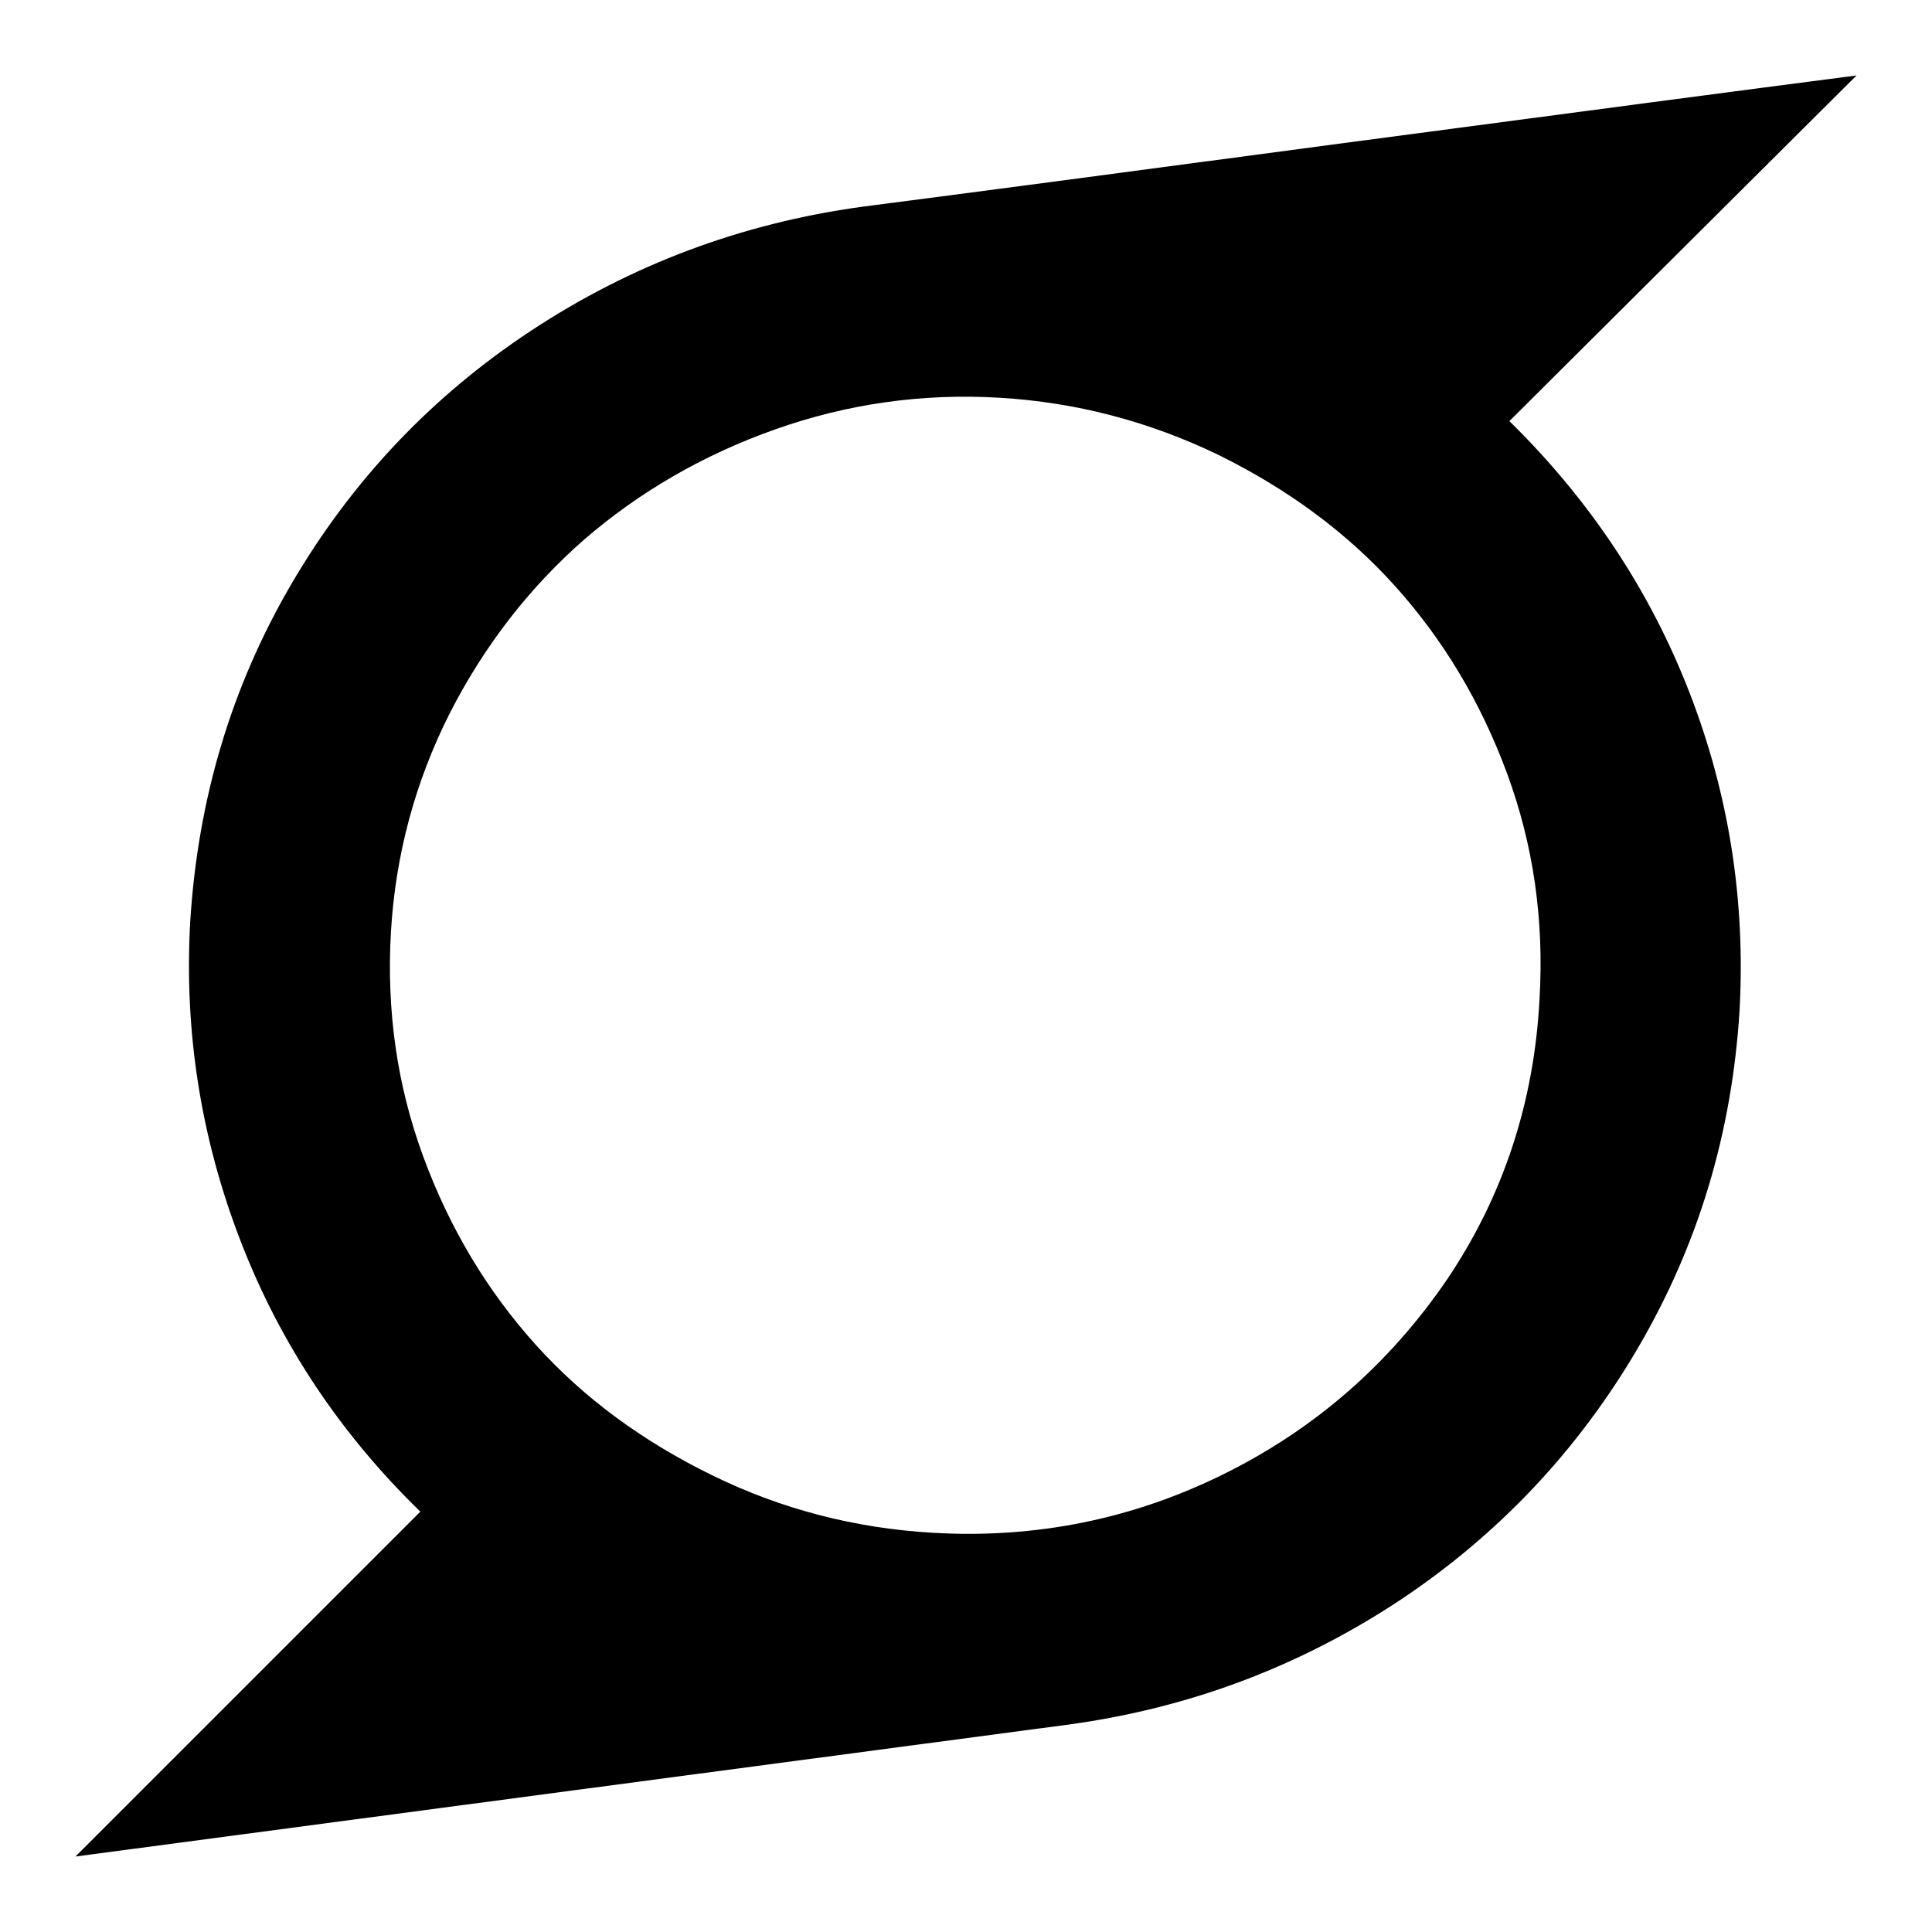 <?xml version="1.0" encoding="utf-8"?>
<!-- Svg Vector Icons : http://www.onlinewebfonts.com/icon -->
<!DOCTYPE svg PUBLIC "-//W3C//DTD SVG 1.1//EN" "http://www.w3.org/Graphics/SVG/1.1/DTD/svg11.dtd">
<svg version="1.1" xmlns="http://www.w3.org/2000/svg" xmlns:xlink="http://www.w3.org/1999/xlink" x="0px" y="0px" viewBox="0 0 256 256" enable-background="new 0 0 256 256" xml:space="preserve">
<g> <path fill="#000000" d="M204,132.3c0.6-10.4-0.8-20.3-4.3-29.8c-3.5-9.5-8.5-17.8-14.9-24.9c-6.4-7.1-14.2-12.8-23.3-17.3 c-9.1-4.4-18.8-7-29.1-7.6c-10.2-0.6-20.1,0.8-29.7,4.2s-18,8.3-25.3,14.6c-7.2,6.3-13.2,14-17.8,23c-4.6,9.1-7.2,18.8-7.8,29 c-0.6,10.4,0.8,20.3,4.3,29.8s8.5,17.8,14.9,24.9s14.2,12.8,23.4,17.3s18.9,7,29.2,7.6c13.6,0.8,26.5-1.8,38.6-7.8 c12.1-6,21.9-14.6,29.5-25.7C199.2,158.5,203.3,146,204,132.3z M246,10l-46,45.8c10.5,10.3,18.5,22.2,23.8,35.8 c5.3,13.6,7.5,27.7,6.7,42.3c-1,16.1-5.4,30.9-13.4,44.6c-8,13.7-18.6,24.9-31.7,33.6c-13.2,8.7-27.7,14.2-43.7,16.4L10,246 l45.7-45.7c-10.5-10.2-18.5-22.1-23.8-35.8c-5.3-13.7-7.5-27.8-6.7-42.3c1-16.2,5.4-31.1,13.4-44.8c8-13.7,18.6-24.9,31.8-33.6 c13.2-8.7,27.8-14.2,43.8-16.4c14.7-1.9,36.6-4.8,65.8-8.7C209.4,14.8,231.3,11.9,246,10z"/></g>
</svg>